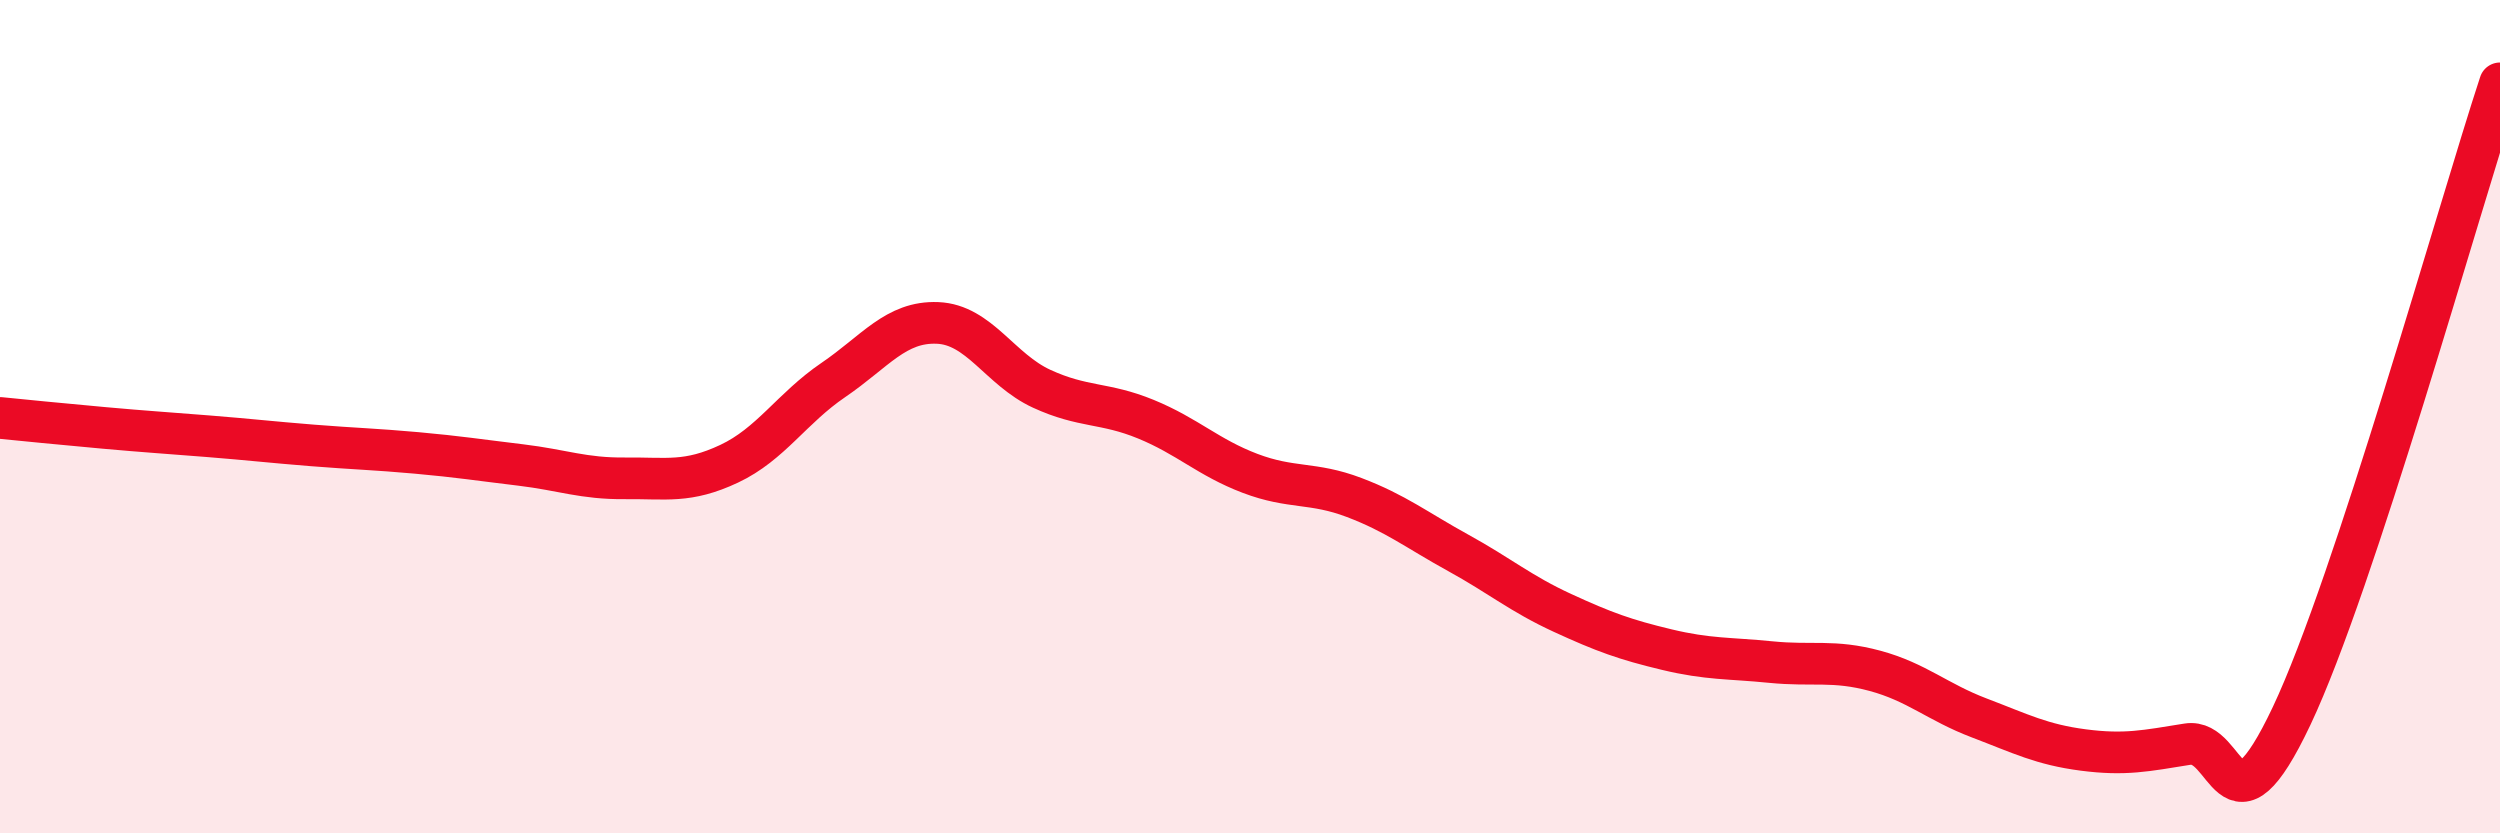 
    <svg width="60" height="20" viewBox="0 0 60 20" xmlns="http://www.w3.org/2000/svg">
      <path
        d="M 0,10.03 C 0.5,10.08 1.5,10.18 2.5,10.27 C 3.5,10.36 4,10.39 5,10.47 C 6,10.55 6.5,10.61 7.5,10.69 C 8.5,10.77 9,10.78 10,10.87 C 11,10.96 11.5,11.04 12.5,11.16 C 13.5,11.28 14,11.49 15,11.48 C 16,11.47 16.5,11.6 17.5,11.13 C 18.5,10.66 19,9.8 20,9.12 C 21,8.44 21.5,7.71 22.5,7.75 C 23.5,7.79 24,8.87 25,9.33 C 26,9.79 26.5,9.65 27.5,10.06 C 28.5,10.47 29,10.98 30,11.36 C 31,11.74 31.5,11.56 32.5,11.94 C 33.5,12.32 34,12.72 35,13.27 C 36,13.82 36.5,14.25 37.5,14.71 C 38.5,15.17 39,15.35 40,15.59 C 41,15.83 41.5,15.79 42.5,15.89 C 43.5,15.99 44,15.83 45,16.1 C 46,16.37 46.5,16.85 47.5,17.23 C 48.5,17.61 49,17.87 50,18 C 51,18.13 51.5,18.02 52.5,17.86 C 53.5,17.7 53.5,20.35 55,17.18 C 56.5,14.01 59,5.04 60,2L60 20L0 20Z"
        fill="#EB0A25"
        opacity="0.1"
        stroke-linecap="round"
        stroke-linejoin="round"
      />
      <path
        d="M 0,10.03 C 0.5,10.08 1.5,10.18 2.5,10.27 C 3.5,10.36 4,10.39 5,10.47 C 6,10.55 6.5,10.61 7.5,10.69 C 8.5,10.77 9,10.78 10,10.87 C 11,10.96 11.5,11.04 12.5,11.16 C 13.5,11.28 14,11.49 15,11.48 C 16,11.47 16.5,11.6 17.5,11.13 C 18.5,10.66 19,9.8 20,9.12 C 21,8.44 21.5,7.71 22.5,7.75 C 23.5,7.79 24,8.87 25,9.33 C 26,9.79 26.5,9.65 27.5,10.06 C 28.5,10.47 29,10.98 30,11.36 C 31,11.74 31.5,11.56 32.5,11.94 C 33.5,12.32 34,12.72 35,13.27 C 36,13.82 36.5,14.25 37.5,14.71 C 38.5,15.17 39,15.35 40,15.59 C 41,15.83 41.5,15.79 42.5,15.89 C 43.5,15.99 44,15.83 45,16.1 C 46,16.37 46.5,16.85 47.5,17.23 C 48.5,17.61 49,17.87 50,18 C 51,18.13 51.5,18.02 52.5,17.86 C 53.5,17.7 53.5,20.35 55,17.18 C 56.5,14.01 59,5.04 60,2"
        stroke="#EB0A25"
        stroke-width="1"
        fill="none"
        stroke-linecap="round"
        stroke-linejoin="round"
      />
    </svg>
  